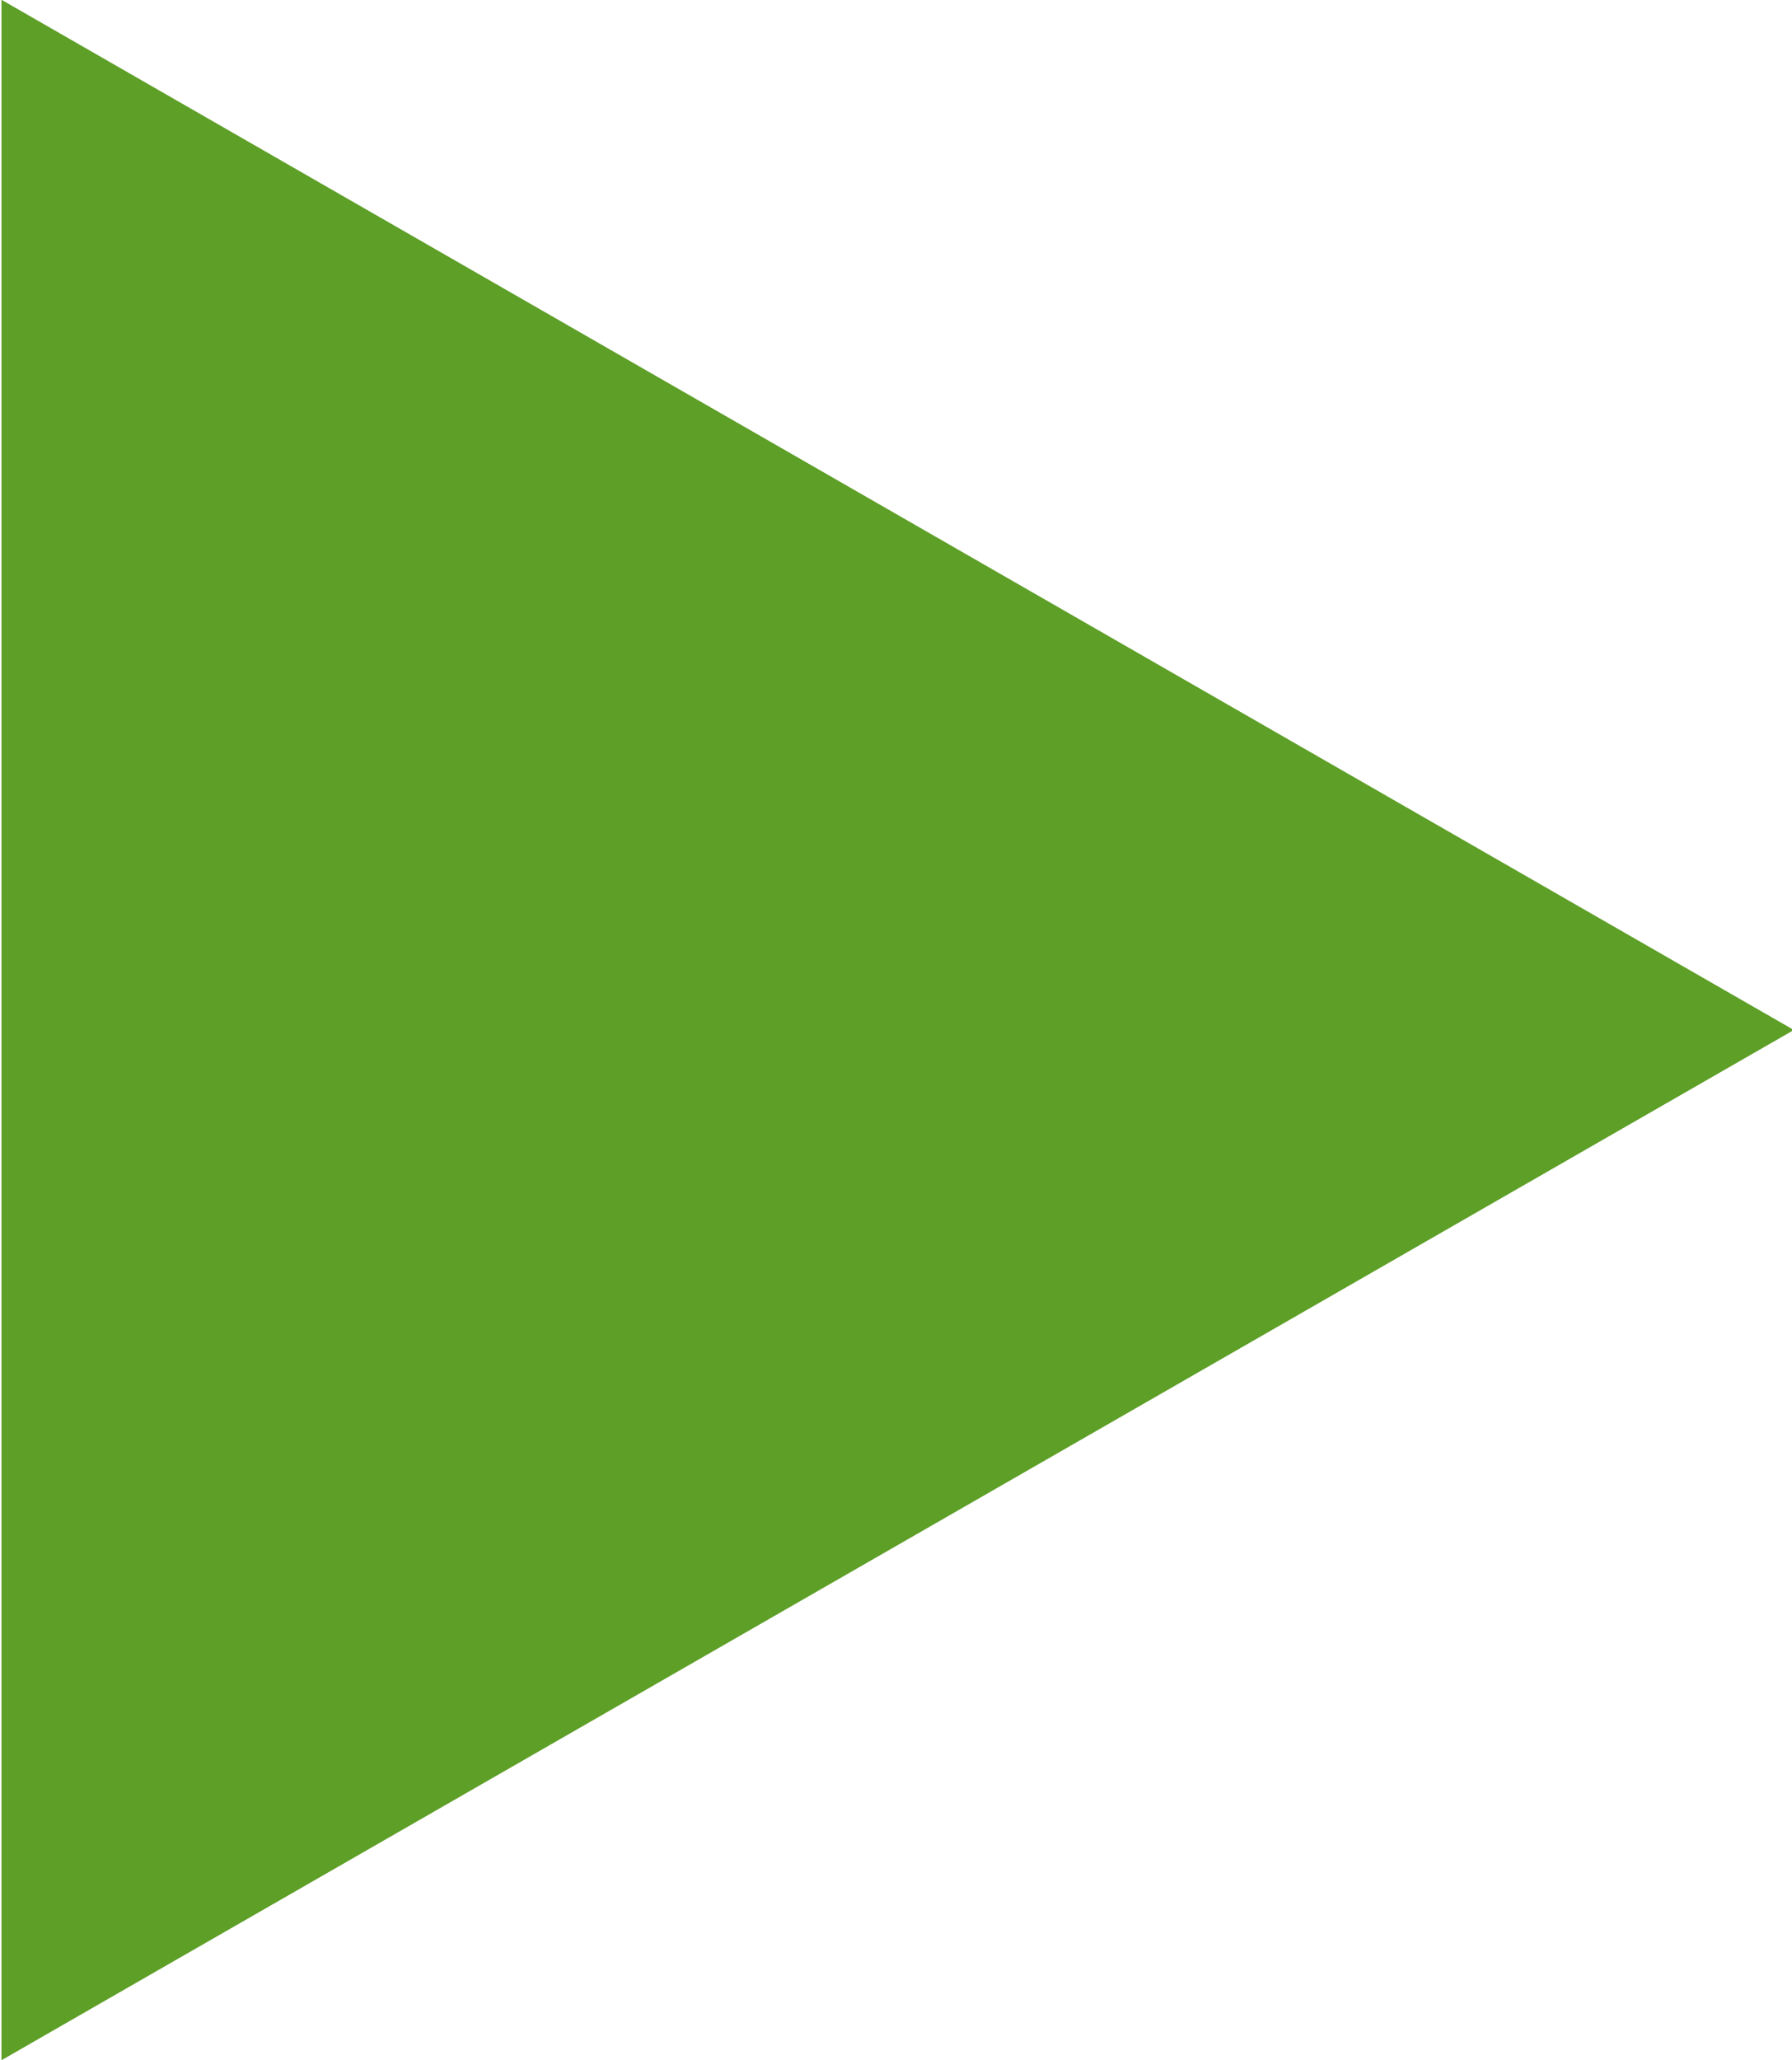 <?xml version="1.0" encoding="utf-8"?>
<!-- Generator: Adobe Illustrator 27.0.0, SVG Export Plug-In . SVG Version: 6.00 Build 0)  -->
<svg version="1.1" id="Ebene_1" xmlns="http://www.w3.org/2000/svg" xmlns:xlink="http://www.w3.org/1999/xlink" x="0px" y="0px"
	 viewBox="0 0 49.6 57" style="enable-background:new 0 0 49.6 57;" xml:space="preserve">
<style type="text/css">
	.st0{fill:#5E9F28;}
</style>
<g transform="translate(49.645) rotate(90)">
	<path class="st0" d="M28.5,0L57,49.6H0L28.5,0z"/>
	<path class="st0" d="M28.5,8L6.9,45.6h43.2L28.5,8 M28.5,0L57,49.6H0L28.5,0z"/>
</g>
</svg>
